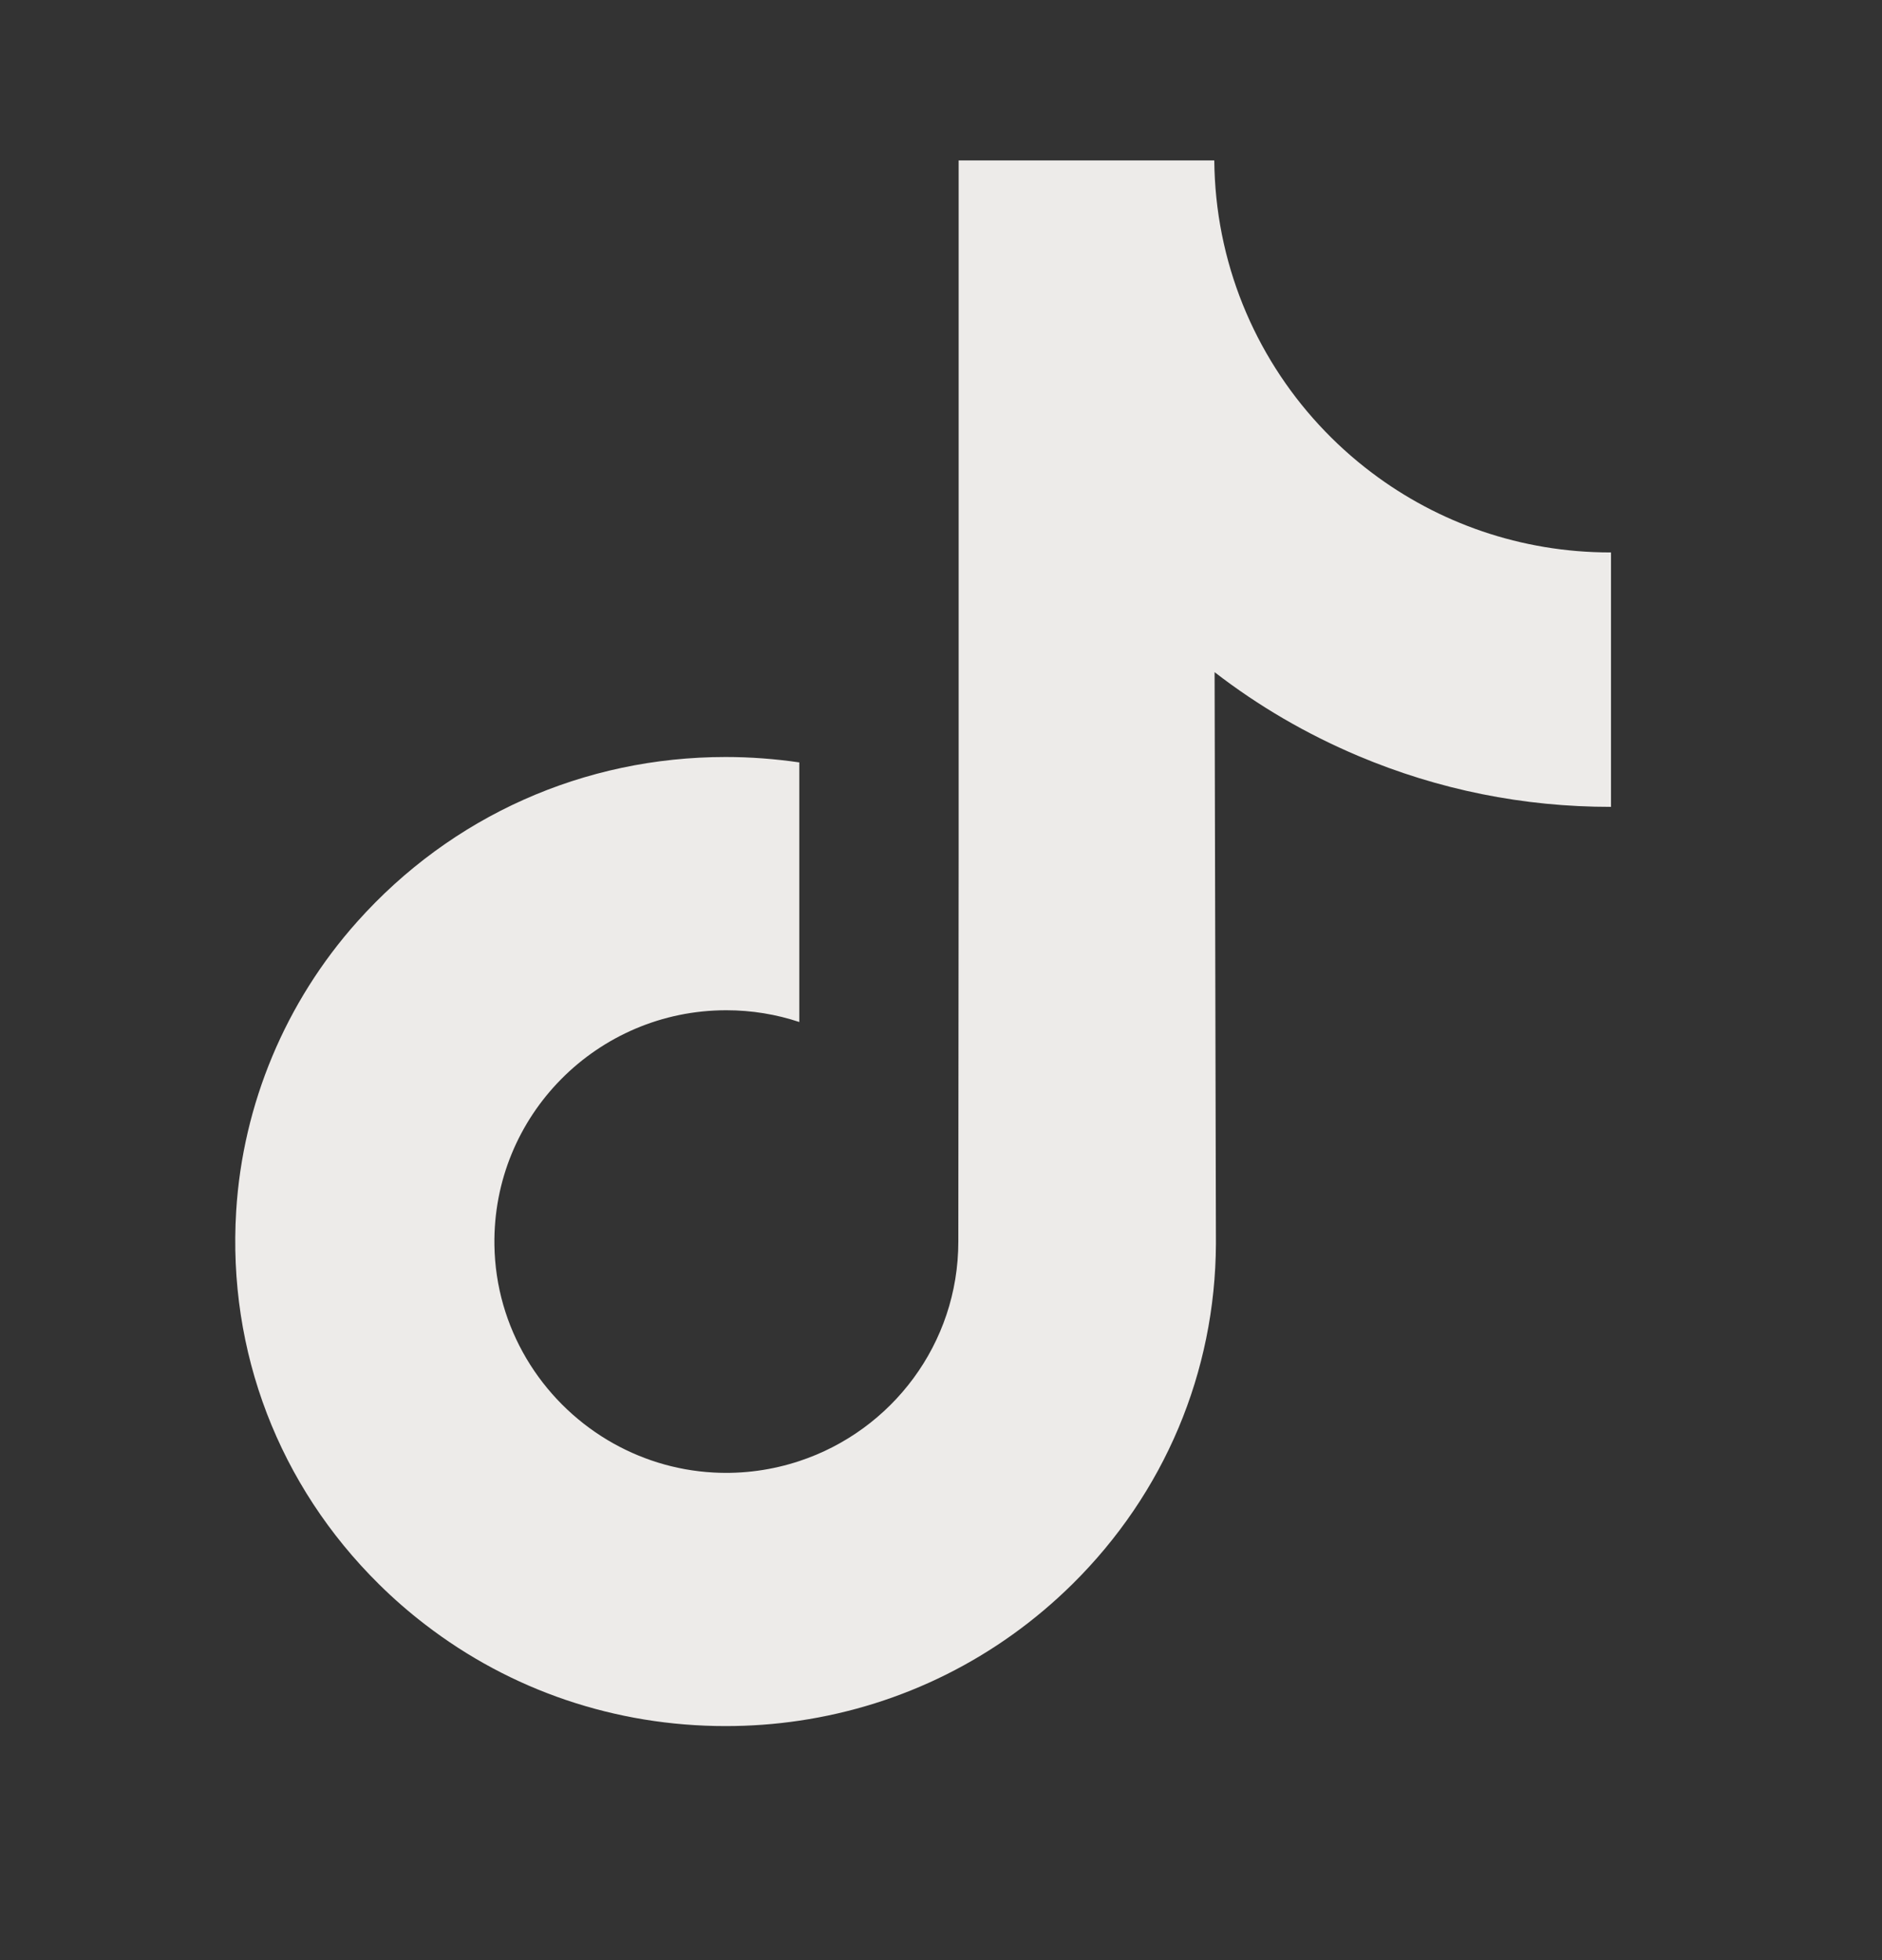 <svg width="24" height="25" viewBox="0 0 24 25" fill="none" xmlns="http://www.w3.org/2000/svg">
<rect x="0" y="0" width="24" height="25" fill="#333333" stroke="none"/>
<g clip-path="url(#clip0_636_3397)">
<path d="M20.535 7.046C19.394 7.046 18.34 6.668 17.495 6.03C16.525 5.299 15.828 4.226 15.582 2.99C15.521 2.684 15.488 2.369 15.485 2.046H12.225V10.955L12.221 15.835C12.221 17.14 11.371 18.246 10.193 18.635C9.851 18.748 9.482 18.802 9.098 18.781C8.607 18.754 8.148 18.606 7.748 18.367C6.898 17.858 6.321 16.935 6.305 15.88C6.281 14.23 7.614 12.885 9.263 12.885C9.588 12.885 9.901 12.938 10.193 13.035V10.6V9.724C9.885 9.679 9.571 9.655 9.253 9.655C7.449 9.655 5.761 10.405 4.555 11.756C3.643 12.777 3.096 14.08 3.012 15.446C2.901 17.24 3.558 18.946 4.832 20.205C5.019 20.39 5.215 20.561 5.421 20.719C6.512 21.56 7.847 22.015 9.253 22.015C9.571 22.015 9.885 21.992 10.193 21.946C11.507 21.751 12.718 21.15 13.675 20.205C14.85 19.044 15.499 17.502 15.506 15.861L15.489 8.573C16.049 9.006 16.662 9.363 17.32 9.641C18.343 10.073 19.428 10.292 20.544 10.291V7.924V7.045C20.545 7.046 20.536 7.046 20.535 7.046Z" fill="#EDEBE9"/>
</g>
<defs>
<clipPath id="clip0_636_3397">
<rect width="20" height="20" fill="white" transform="translate(2 2.046)"/>
</clipPath>
</defs>
</svg>
